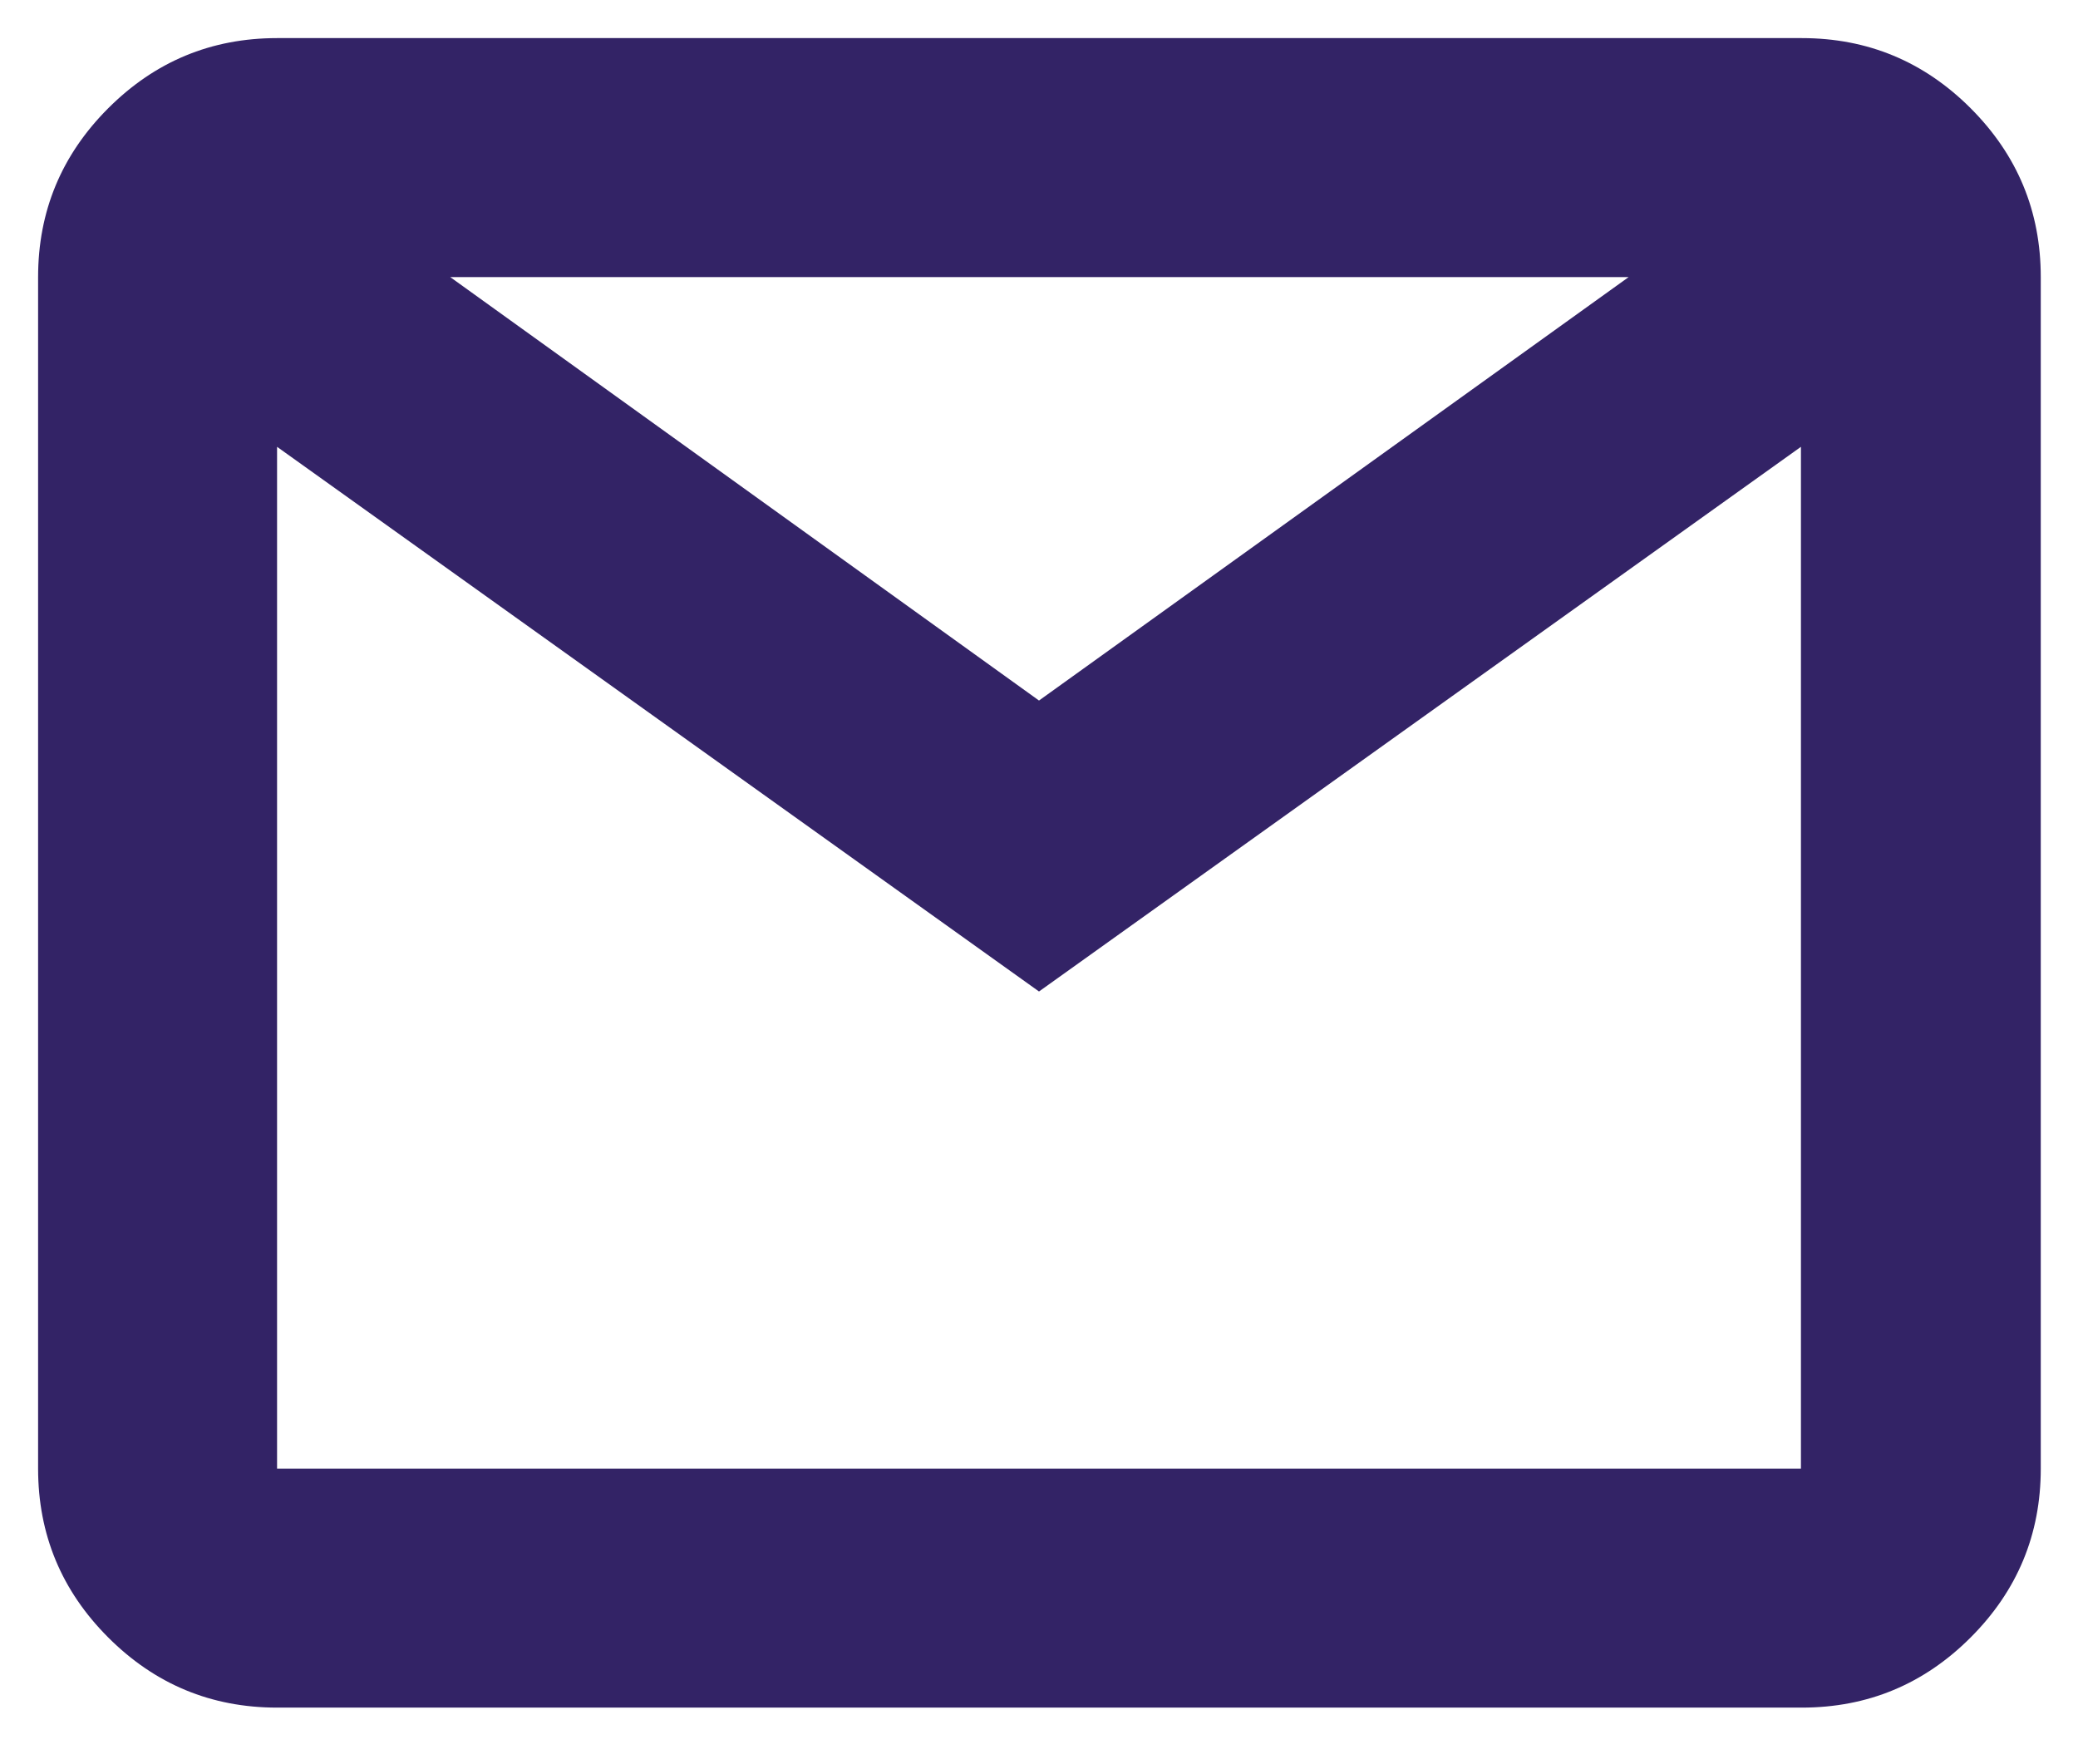 <?xml version="1.0" encoding="UTF-8"?>
<svg id="Layer_1" xmlns="http://www.w3.org/2000/svg" version="1.1" viewBox="0 0 24 20.37">
  <!-- Generator: Adobe Illustrator 29.5.1, SVG Export Plug-In . SVG Version: 2.1.0 Build 141)  -->
  <defs>
    <style>
      .st0 {
        fill: #332366;
      }
    </style>
  </defs>
  <path class="st0" d="M22.76,1.25c-.54-.54-1.19-.81-1.95-.81H3.2c-.76,0-1.41.27-1.95.81s-.81,1.19-.81,1.95v13.76c0,.76.27,1.41.81,1.95.54.54,1.19.81,1.95.81h17.61c.76,0,1.41-.27,1.95-.81.54-.54.81-1.19.81-1.95V3.2c0-.76-.27-1.41-.81-1.95ZM12,3.2h6.81l-6.81,4.89L5.2,3.2h6.8ZM20.81,16.96H3.2V5.16l8.8,6.29h0s0,0,0,0h0s0,0,0,0l8.8-6.29v11.8Z"/>
</svg>